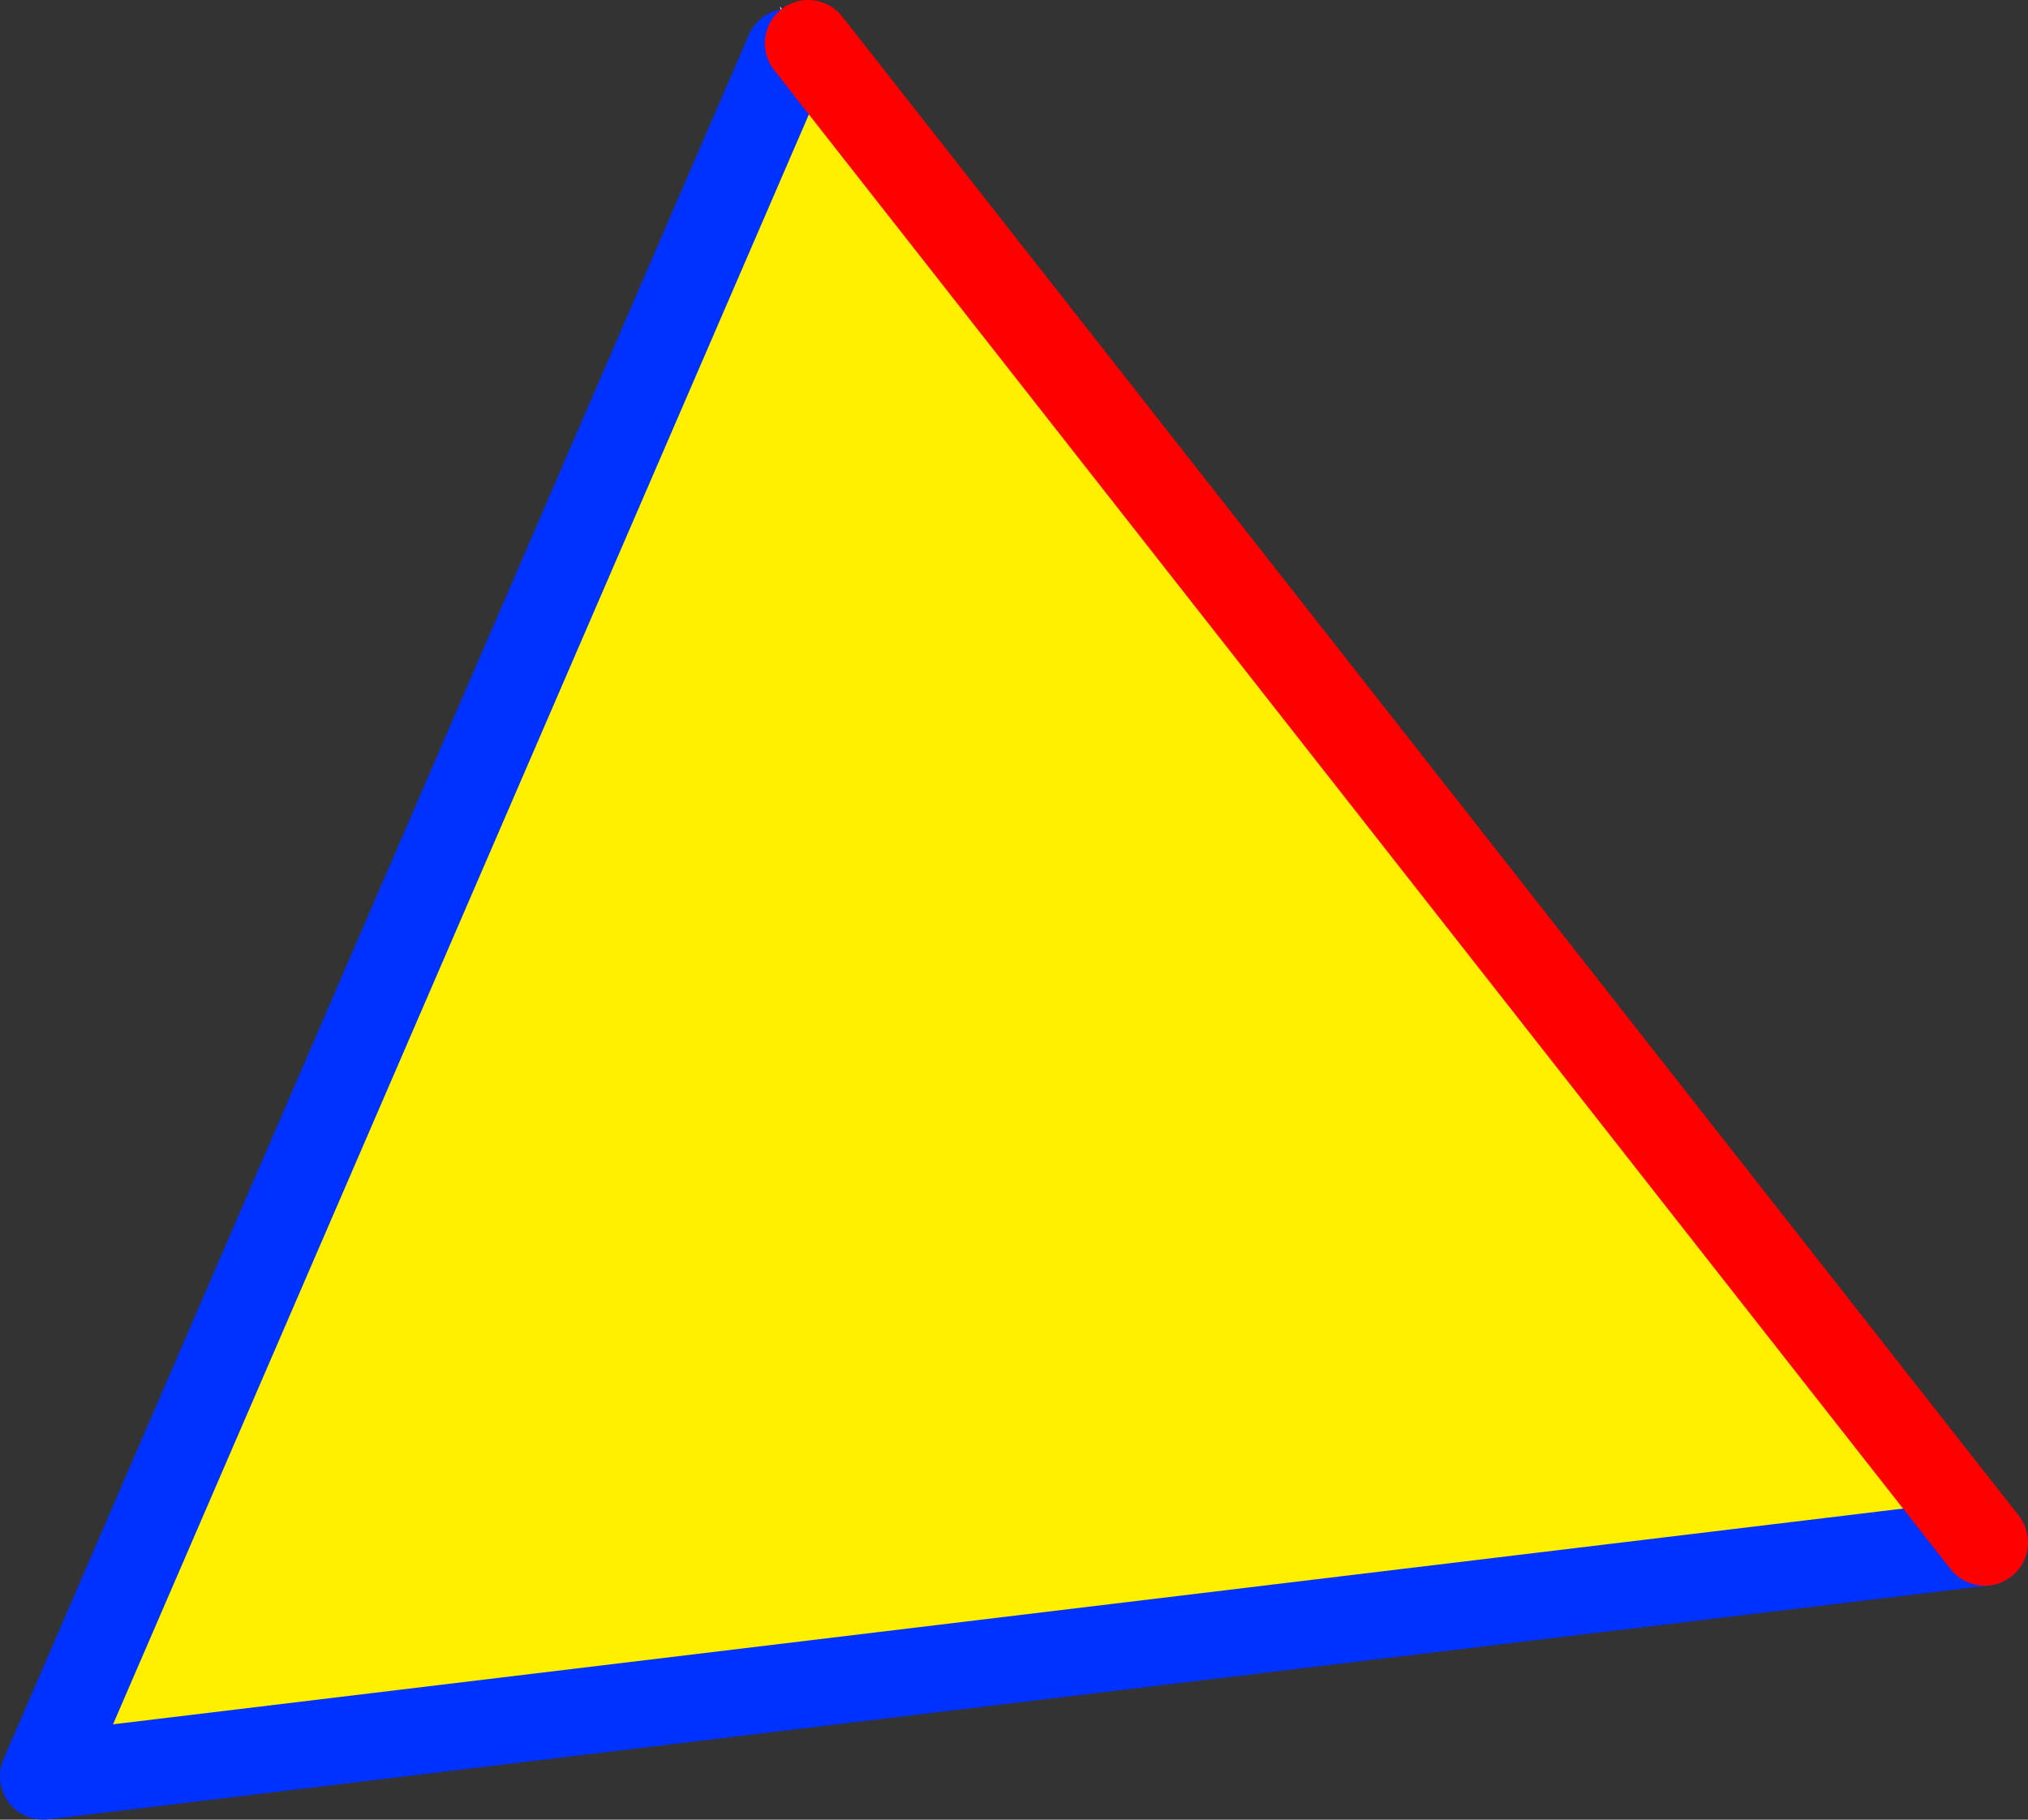 <?xml version="1.0" encoding="UTF-8" standalone="no"?>
<svg xmlns:xlink="http://www.w3.org/1999/xlink" height="42.0px" width="46.8px" xmlns="http://www.w3.org/2000/svg">
  <rect width="100%" height="100%" fill="#333333" stroke="none"/>
  <g transform="matrix(1.0, 0.0, 0.0, 1.0, -292.55, -147.65)">
    <path d="M310.75 148.85 L310.75 148.75 310.55 147.8 310.95 148.35 310.8 148.75 310.75 148.85" fill="#ffffff" fill-rule="evenodd" stroke="none"/>
    <path d="M310.75 148.85 L310.8 148.75 311.2 148.65 338.35 183.25 293.55 188.65 310.75 148.85" fill="#fff000" fill-rule="evenodd" stroke="none"/>
    <path d="M338.35 183.25 L293.55 188.65 310.75 148.85" fill="none" stroke="#0032ff" stroke-linecap="round" stroke-linejoin="round" stroke-width="2.0"/>
    <path d="M311.2 148.65 L338.35 183.25 Z" fill="none" stroke="#ff0000" stroke-linecap="round" stroke-linejoin="round" stroke-width="2.0"/>
  </g>
</svg>
